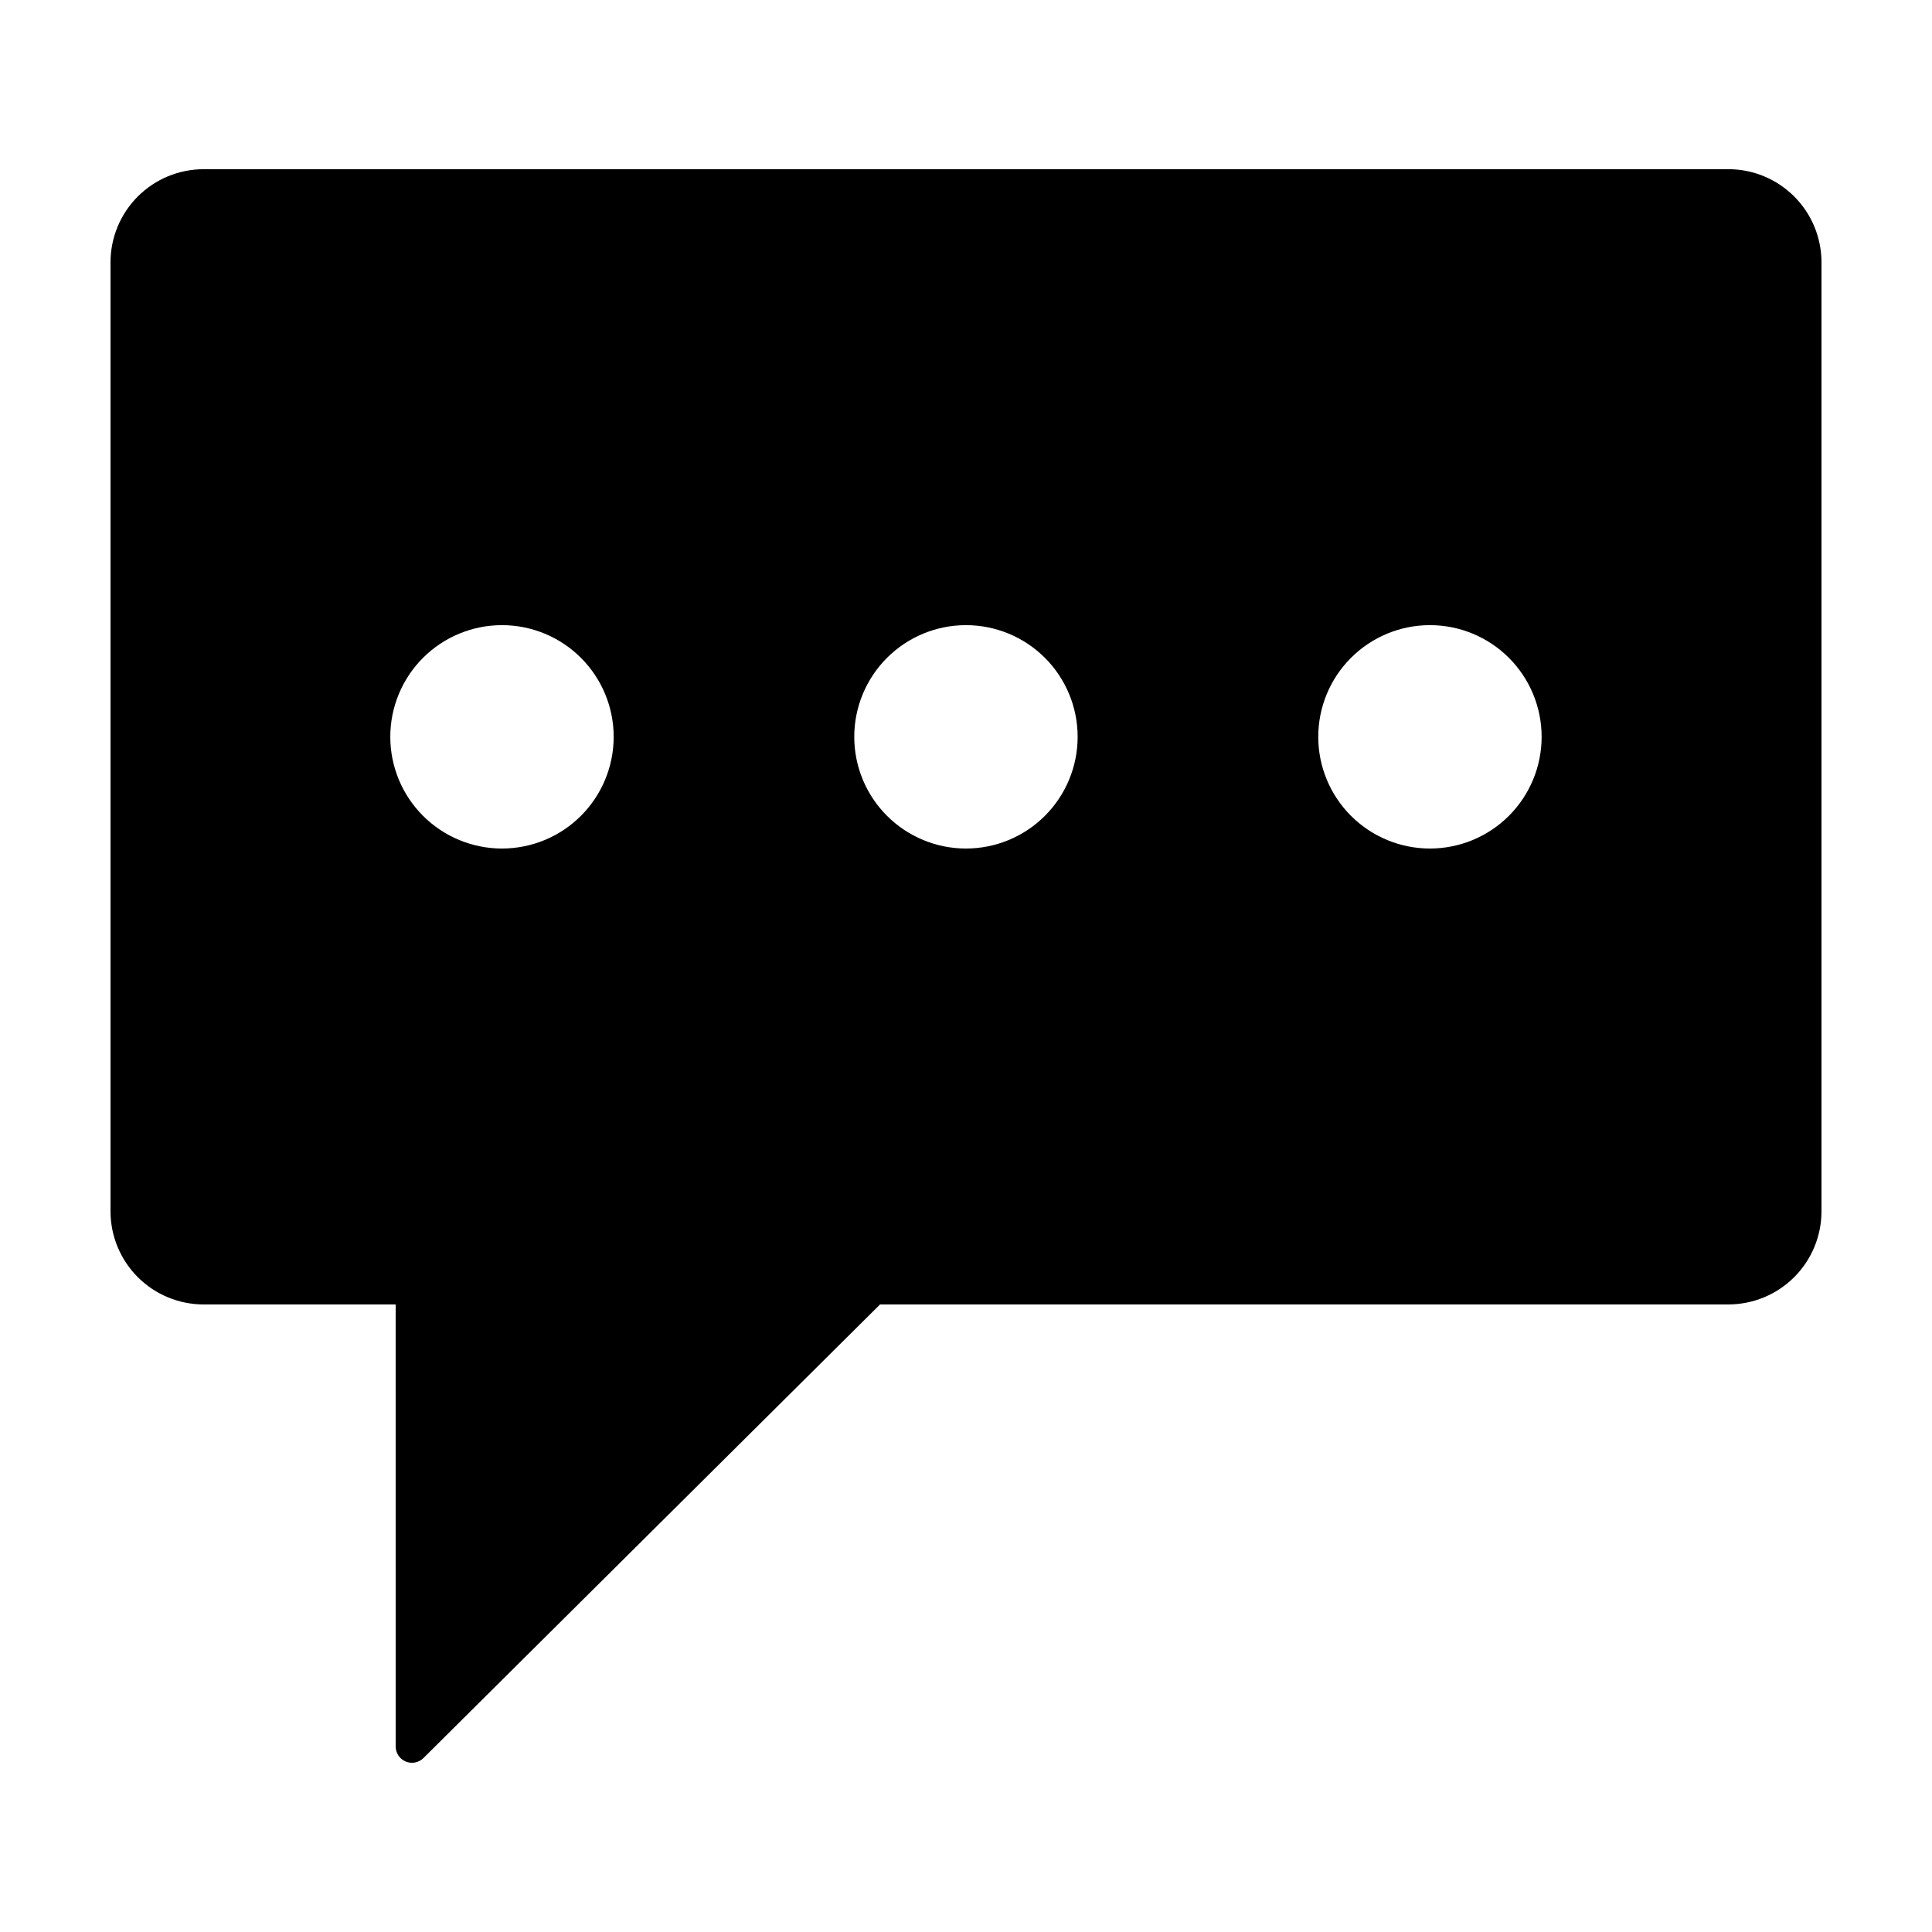 <?xml version="1.0" encoding="UTF-8"?>
<!-- Uploaded to: SVG Repo, www.svgrepo.com, Generator: SVG Repo Mixer Tools -->
<svg fill="#000000" width="800px" height="800px" version="1.1" viewBox="144 144 512 512" xmlns="http://www.w3.org/2000/svg">
 <path d="m602.02 188.84h-404.05c-6.547 0-12.824 2.598-17.453 7.231-4.629 4.629-7.231 10.906-7.231 17.453v251.48c0 6.551 2.602 12.828 7.231 17.457 4.629 4.629 10.906 7.231 17.453 7.231h50.883l0.004 117.14c0 1.746 1.051 3.32 2.66 3.992 1.613 0.668 3.469 0.305 4.707-0.926l121-120.21h224.8c6.551 0 12.828-2.602 17.457-7.231 4.633-4.629 7.231-10.906 7.231-17.457v-251.48c0-6.547-2.598-12.824-7.231-17.453-4.629-4.633-10.906-7.231-17.457-7.231zm-324.99 120.83c7.852 0 15.379 3.117 20.93 8.668 5.551 5.551 8.672 13.082 8.672 20.93 0 7.852-3.121 15.379-8.672 20.93-5.551 5.551-13.078 8.672-20.93 8.672-7.848 0-15.379-3.121-20.93-8.672-5.551-5.551-8.668-13.078-8.668-20.93 0-7.848 3.117-15.379 8.668-20.93s13.082-8.668 20.93-8.668zm122.96 59.199c-7.852 0-15.379-3.121-20.93-8.672-5.551-5.551-8.672-13.078-8.672-20.93 0-7.848 3.121-15.379 8.672-20.93 5.551-5.551 13.078-8.668 20.93-8.668 7.848 0 15.379 3.117 20.93 8.668 5.551 5.551 8.668 13.082 8.668 20.93 0 7.852-3.117 15.379-8.668 20.93-5.551 5.551-13.082 8.672-20.93 8.672zm122.96 0c-7.852 0-15.379-3.121-20.93-8.672-5.551-5.551-8.668-13.078-8.668-20.93 0-7.848 3.117-15.379 8.668-20.93s13.078-8.668 20.93-8.668c7.852 0 15.379 3.117 20.93 8.668s8.668 13.082 8.668 20.93c0 7.852-3.117 15.379-8.668 20.93-5.551 5.551-13.078 8.672-20.93 8.672z"/>
</svg>